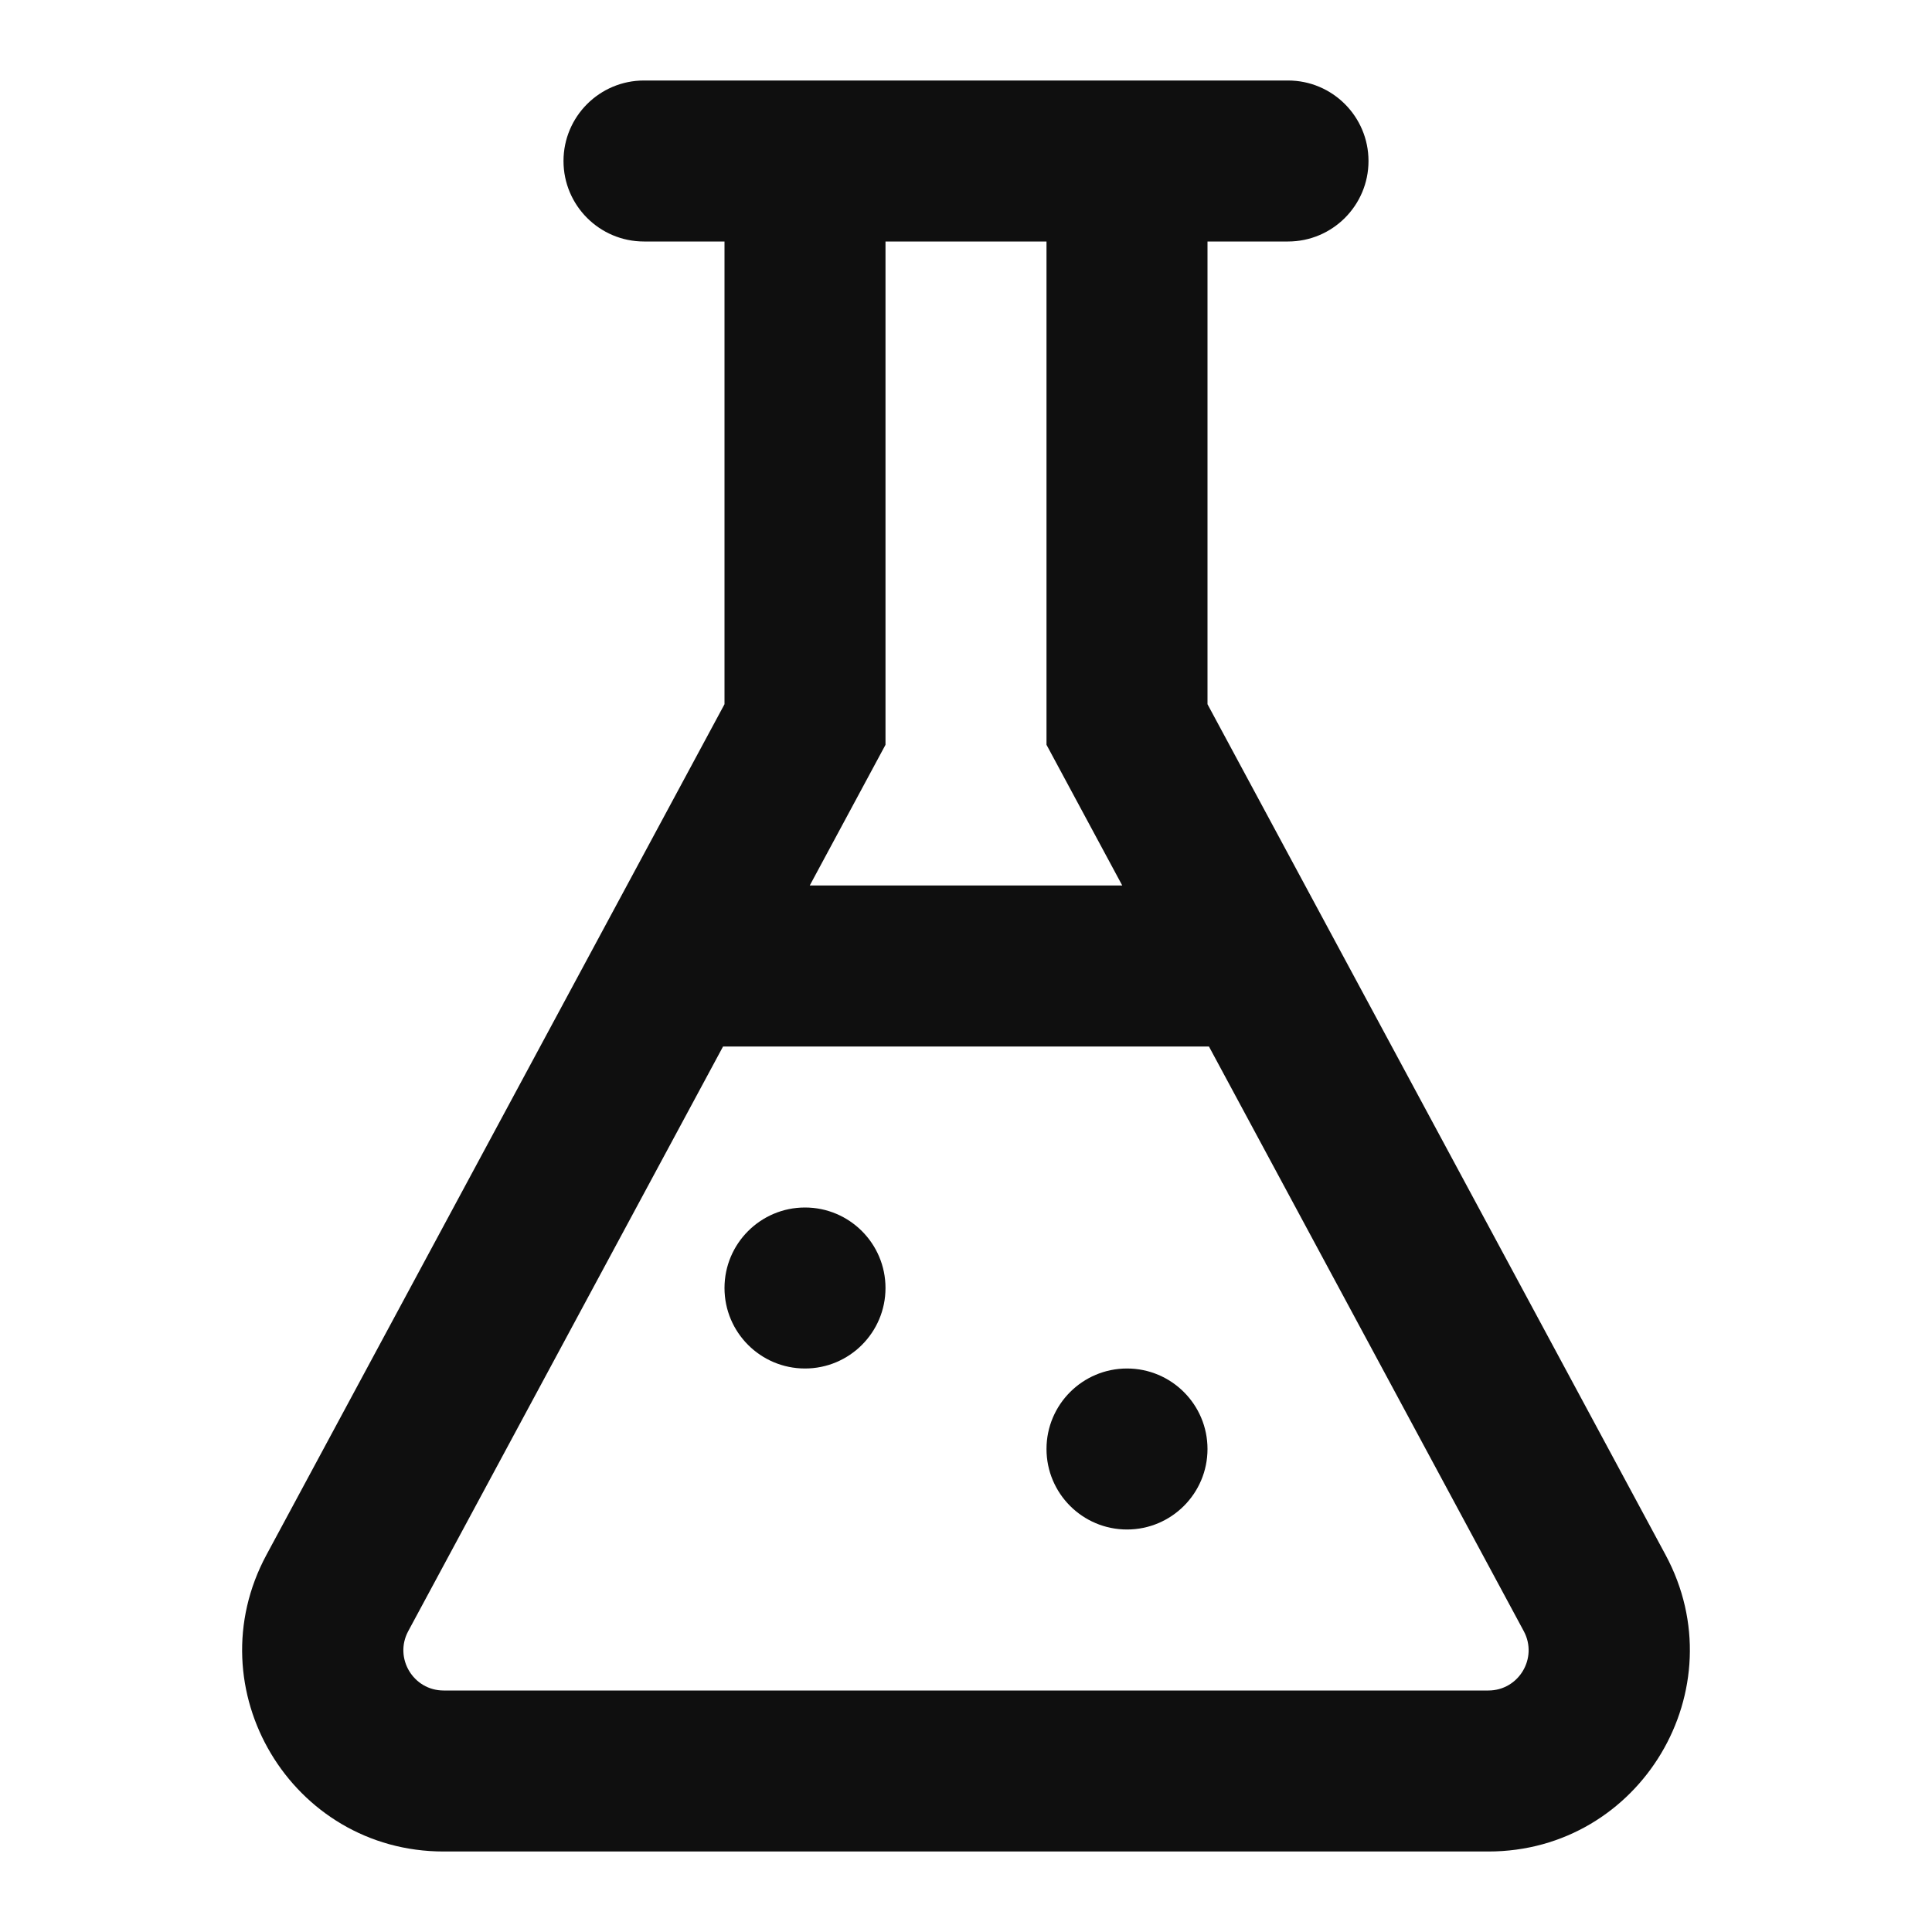 <?xml version="1.0" encoding="utf-8"?><!-- Uploaded to: SVG Repo, www.svgrepo.com, Generator: SVG Repo Mixer Tools -->
<svg width="800px" height="800px" viewBox="0 0 24 24" fill="none" xmlns="http://www.w3.org/2000/svg">
<path d="M11 16C11 16.552 10.552 17 10 17C9.448 17 9 16.552 9 16C9 15.448 9.448 15 10 15C10.552 15 11 15.448 11 16Z" fill="#0F0F0F"/>
<path d="M14 19C14.552 19 15 18.552 15 18C15 17.448 14.552 17 14 17C13.448 17 13 17.448 13 18C13 18.552 13.448 19 14 19Z" fill="#0F0F0F"/>
<path fill-rule="evenodd" clip-rule="evenodd" d="M7 2C7 1.448 7.448 1 8 1H16C16.552 1 17 1.448 17 2C17 2.552 16.552 3 16 3H15V8.748L20.69 19.315C21.587 20.98 20.38 23 18.489 23H5.511C3.62 23 2.413 20.98 3.31 19.315L9 8.748V3H8C7.448 3 7 2.552 7 2ZM11 3H13V9.252L13.941 11H10.059L11 9.252V3ZM8.982 13L5.071 20.263C4.892 20.596 5.133 21 5.511 21H18.489C18.867 21 19.108 20.596 18.929 20.263L15.018 13H8.982Z" fill="#0F0F0F"/>
</svg>